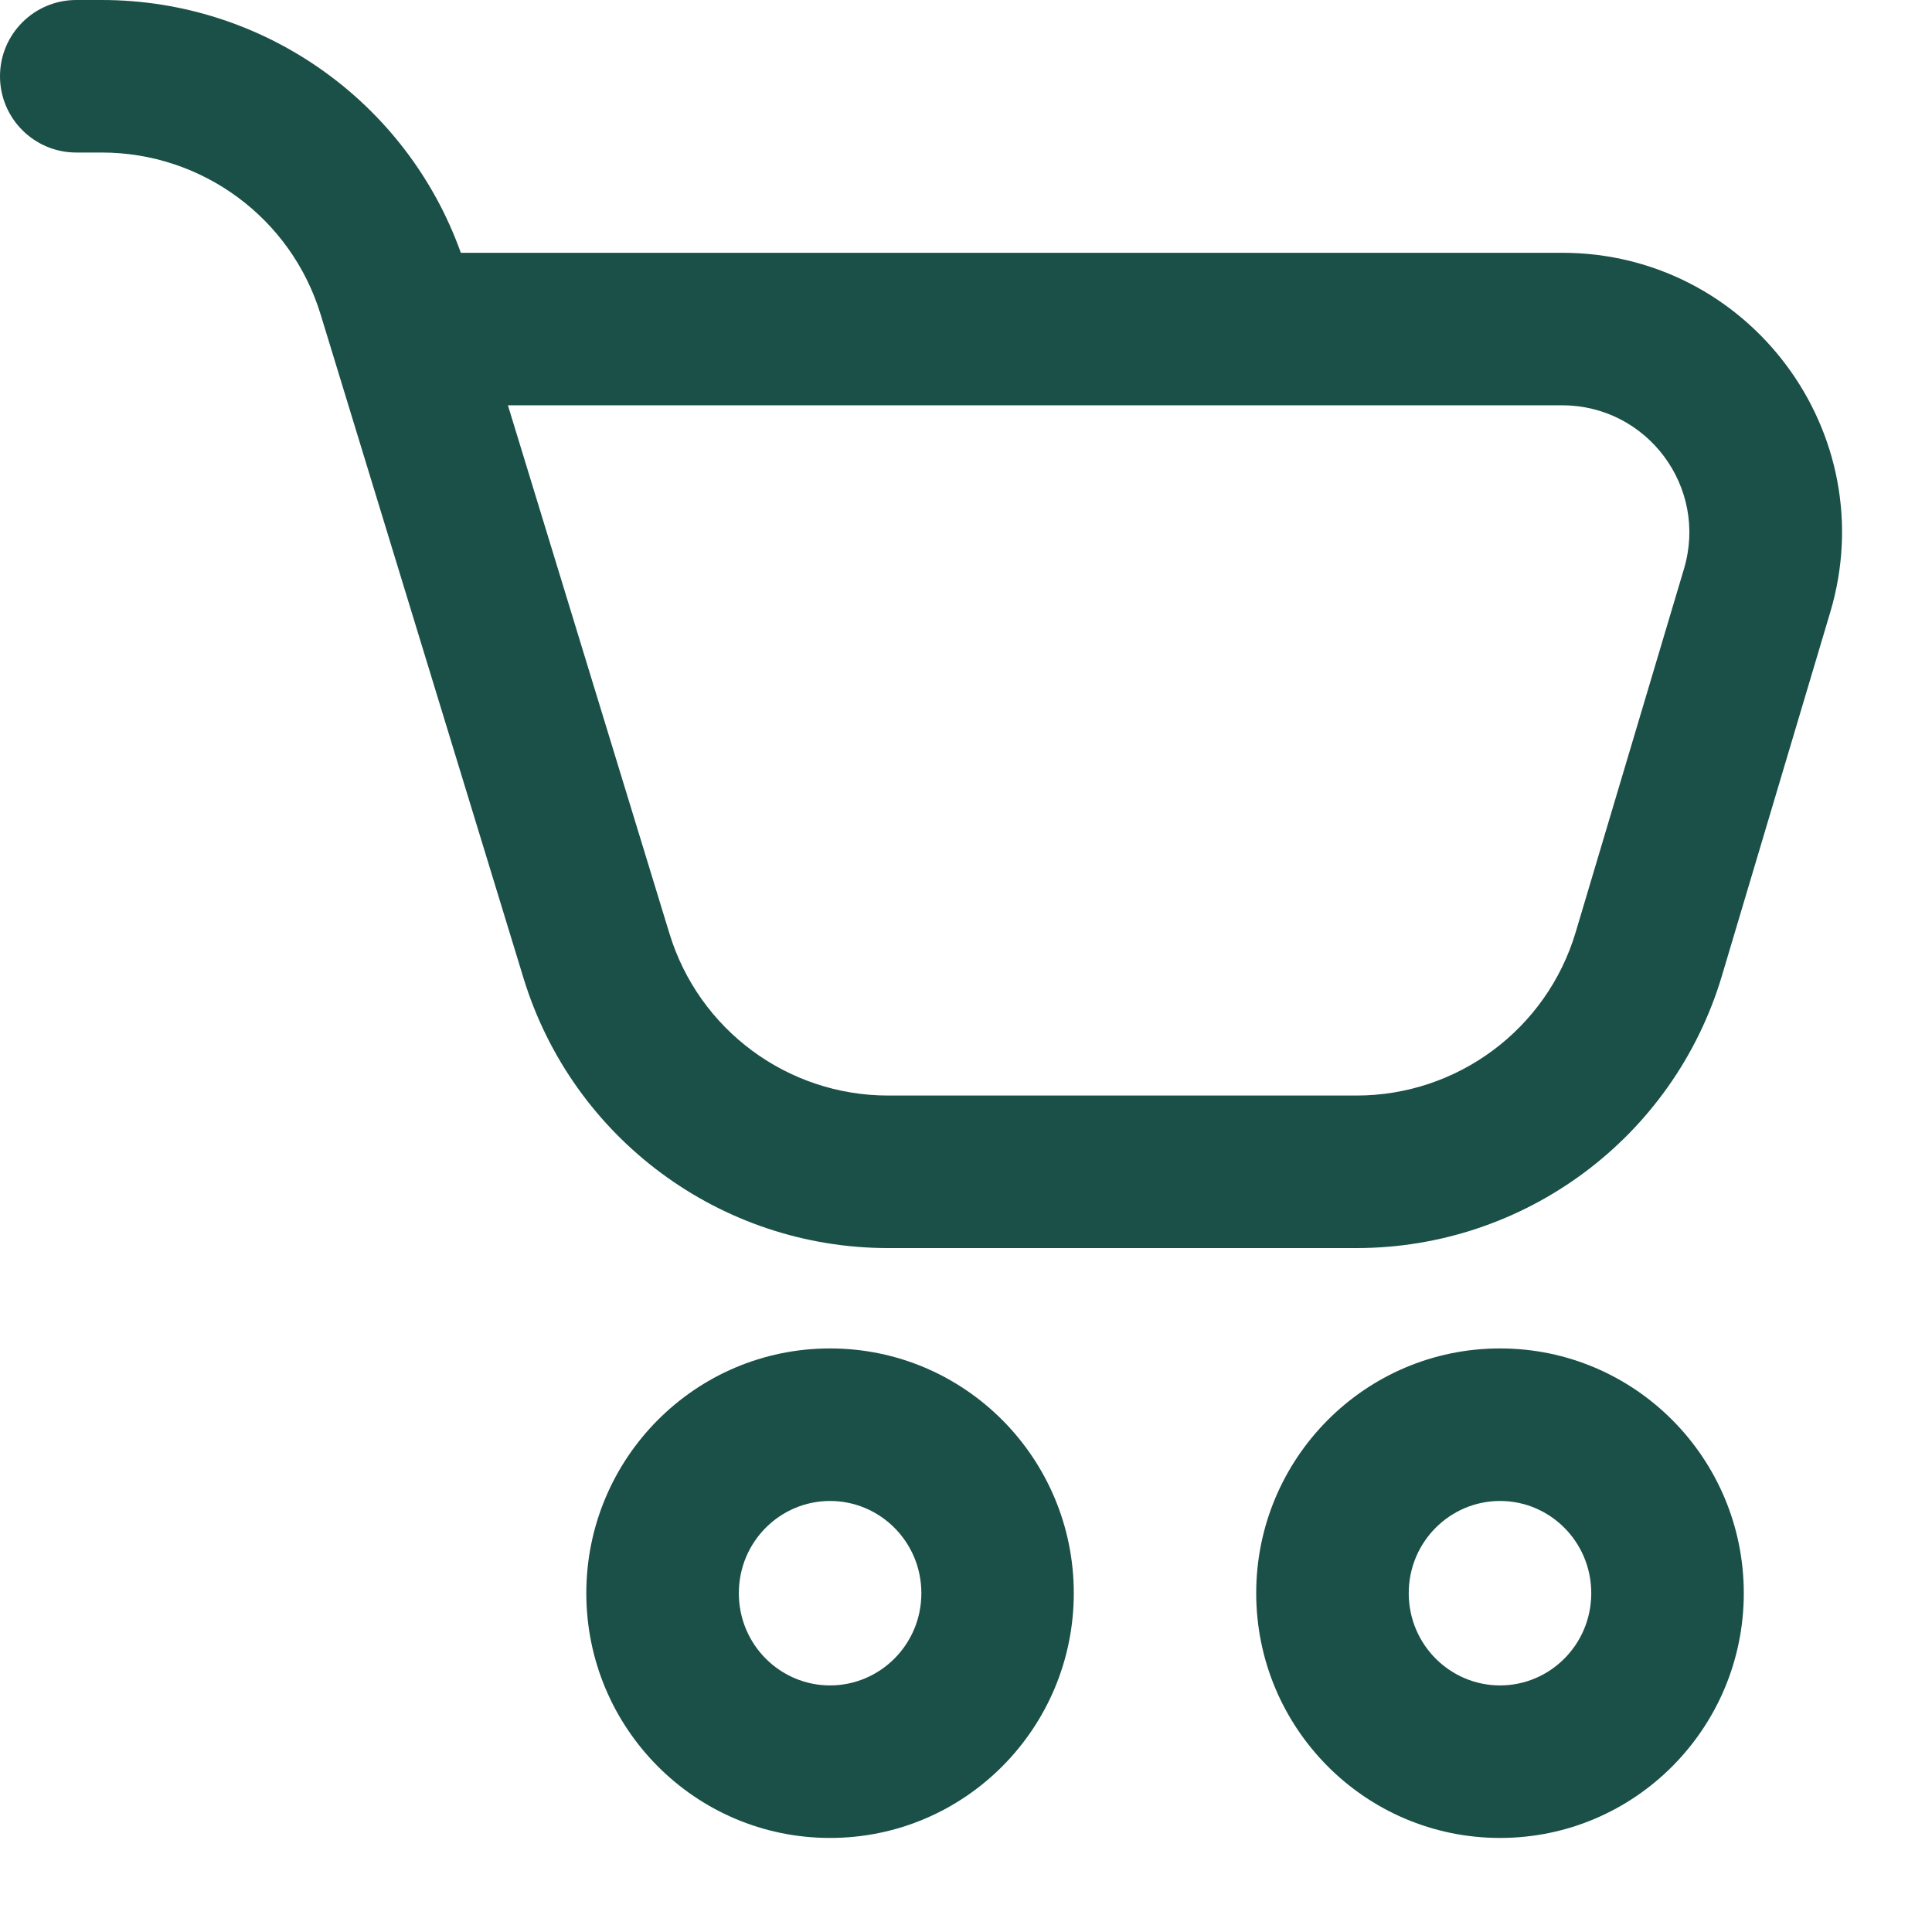 <?xml version="1.0" encoding="utf-8"?>
<svg xmlns="http://www.w3.org/2000/svg" fill="none" height="100%" overflow="visible" preserveAspectRatio="none" style="display: block;" viewBox="0 0 19 19" width="100%">
<path d="M8.163 13.261C9.491 13.261 10.56 14.343 10.56 15.668C10.56 16.993 9.491 18.075 8.163 18.075C6.835 18.075 5.766 16.993 5.766 15.668C5.766 14.343 6.835 13.261 8.163 13.261ZM14.752 13.261C16.08 13.261 17.149 14.343 17.149 15.668C17.149 16.993 16.08 18.075 14.752 18.075C13.424 18.075 12.354 16.993 12.354 15.668C12.354 14.343 13.424 13.261 14.752 13.261ZM8.163 14.761C7.672 14.761 7.266 15.162 7.266 15.668C7.266 16.174 7.672 16.575 8.163 16.575C8.654 16.575 9.061 16.174 9.061 15.668C9.061 15.162 8.654 14.761 8.163 14.761ZM14.752 14.761C14.261 14.761 13.854 15.162 13.854 15.668C13.854 16.174 14.261 16.575 14.752 16.575C15.243 16.575 15.649 16.174 15.649 15.668C15.649 15.162 15.243 14.761 14.752 14.761ZM1.001 0C2.591 0 4.001 1.001 4.532 2.486H15.363C17.203 2.486 18.525 4.259 17.999 6.022L16.934 9.596C16.46 11.185 14.998 12.274 13.34 12.274H8.735C7.087 12.274 5.632 11.197 5.149 9.621L3.153 3.092C2.864 2.146 1.99 1.5 1.001 1.5H0.75C0.336 1.5 0 1.164 0 0.75C0 0.336 0.336 0 0.75 0H1.001ZM6.584 9.182C6.873 10.128 7.746 10.774 8.735 10.774H13.34C14.335 10.774 15.212 10.12 15.496 9.167L16.561 5.594C16.8 4.792 16.2 3.986 15.363 3.986H4.995L6.584 9.182Z" fill="#1A5047" id="Union"/>
</svg>